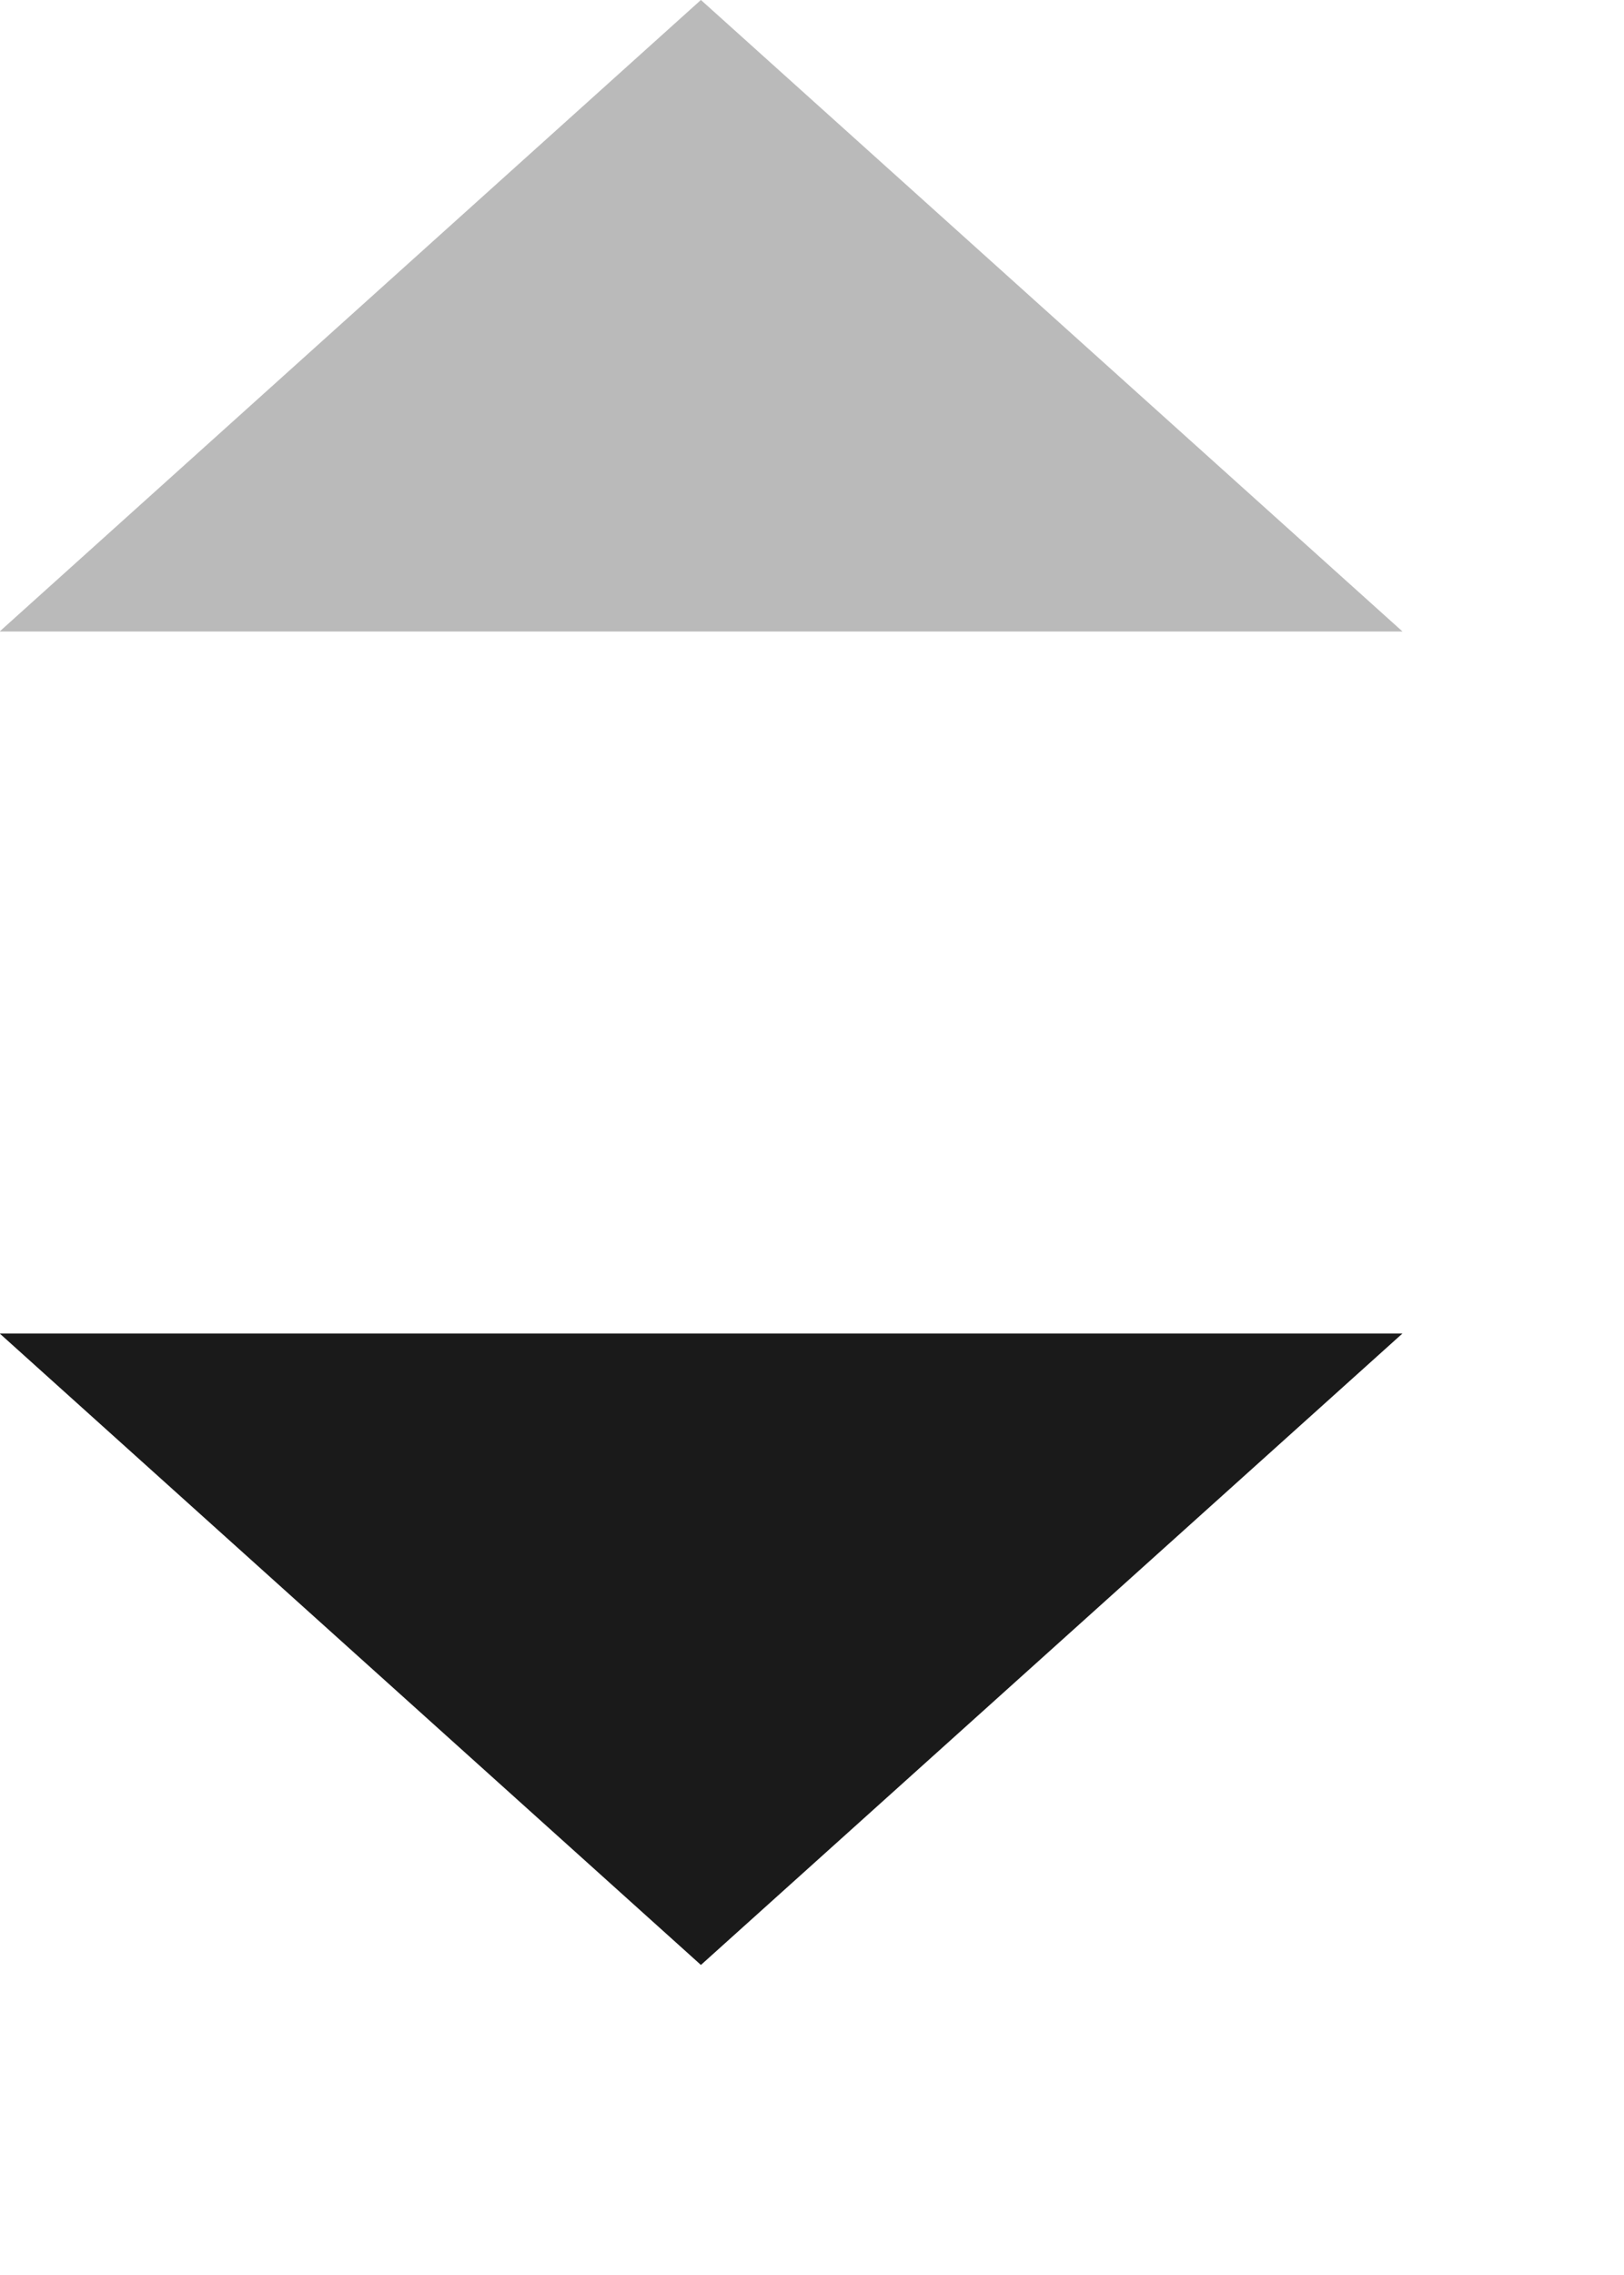<?xml version="1.0" encoding="utf-8"?>
<svg xmlns="http://www.w3.org/2000/svg" fill="none" height="100%" overflow="visible" preserveAspectRatio="none" style="display: block;" viewBox="0 0 5 7" width="100%">
<g id="Group 3009">
<path d="M2.158 -8.86558e-05L-0.001 1.943H4.318L2.158 -8.86558e-05Z" fill="#1A1A1A" id="Vector 29" opacity="0.3"/>
<path d="M2.158 6.046L-0.001 4.103H4.318L2.158 6.046Z" fill="#1A1A1A" id="Vector 30"/>
</g>
</svg>